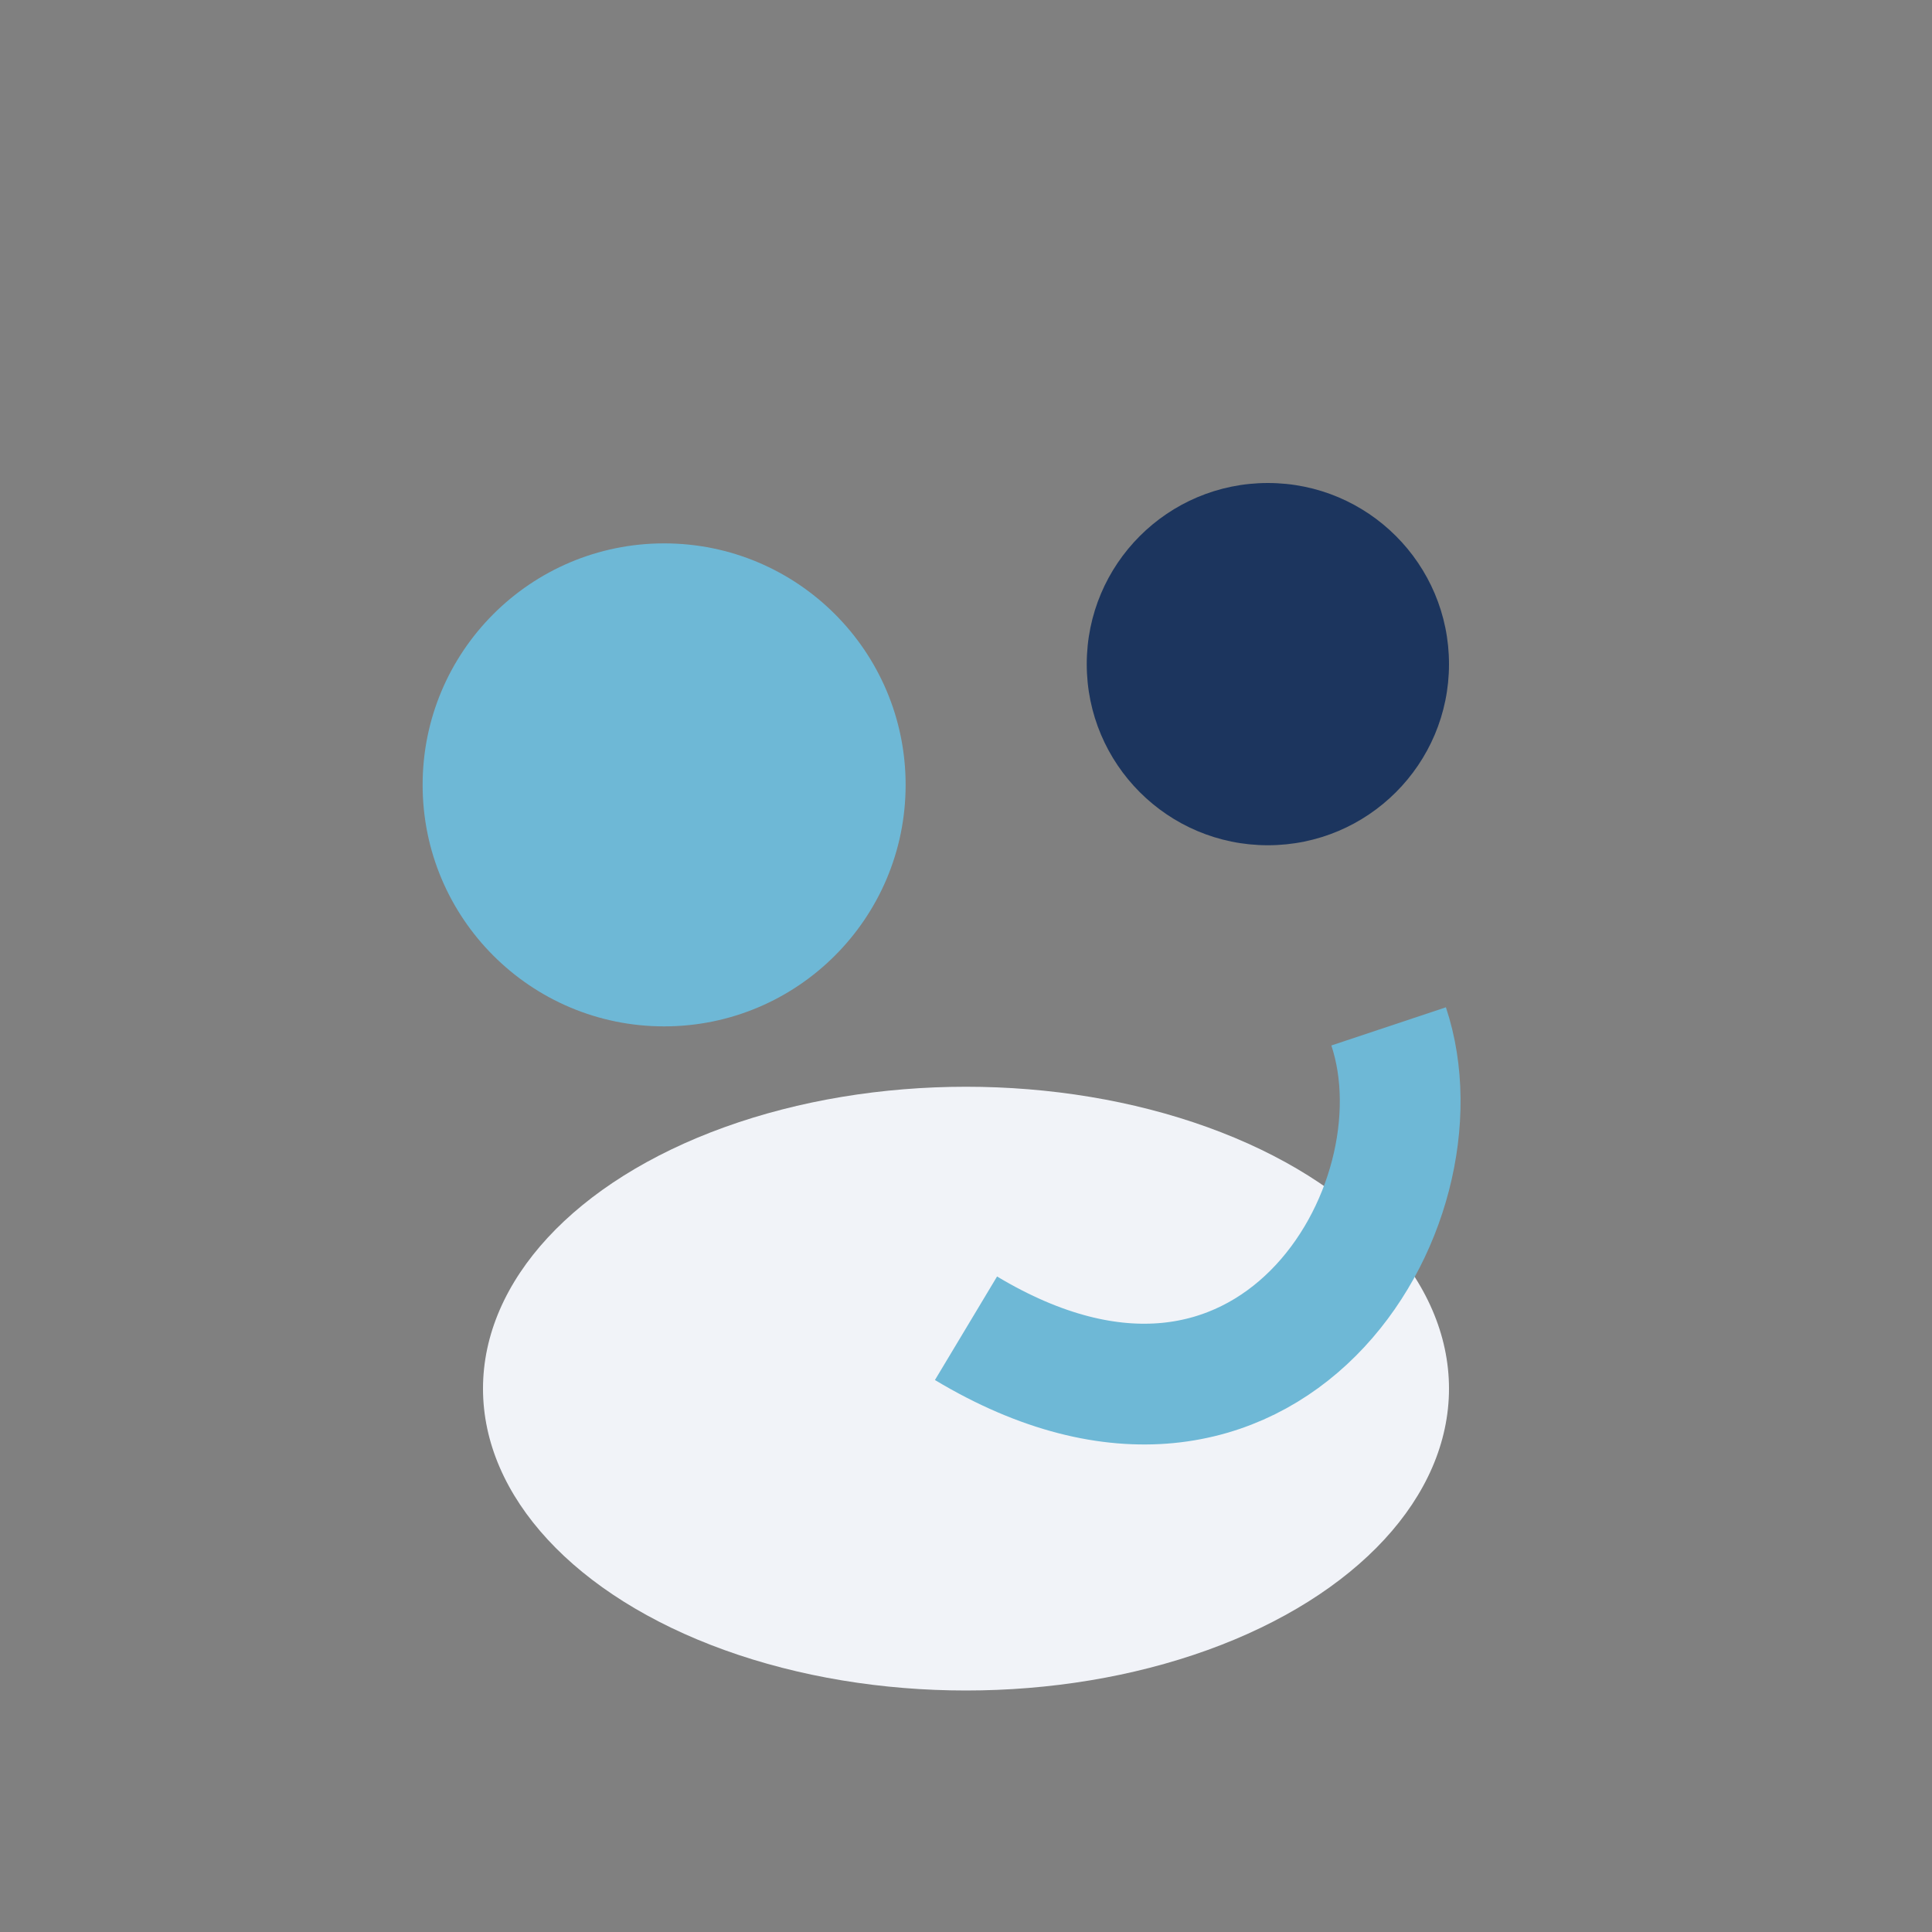 <?xml version="1.0" encoding="UTF-8"?>
<svg xmlns="http://www.w3.org/2000/svg" width="32" height="32" viewBox="0 0 32 32"><rect x="0" y="0" width="32" height="32" fill="#808080" stroke="none"/><circle cx="11" cy="13" r="4" fill="#6EB8D6"/><circle cx="21" cy="11" r="3" fill="#1C355E"/><ellipse cx="16" cy="23" rx="8" ry="5" fill="#F1F3F8"/><path d="M23 17c1 3-2 8-7 5" stroke="#6EB8D6" stroke-width="2" fill="none"/></svg>